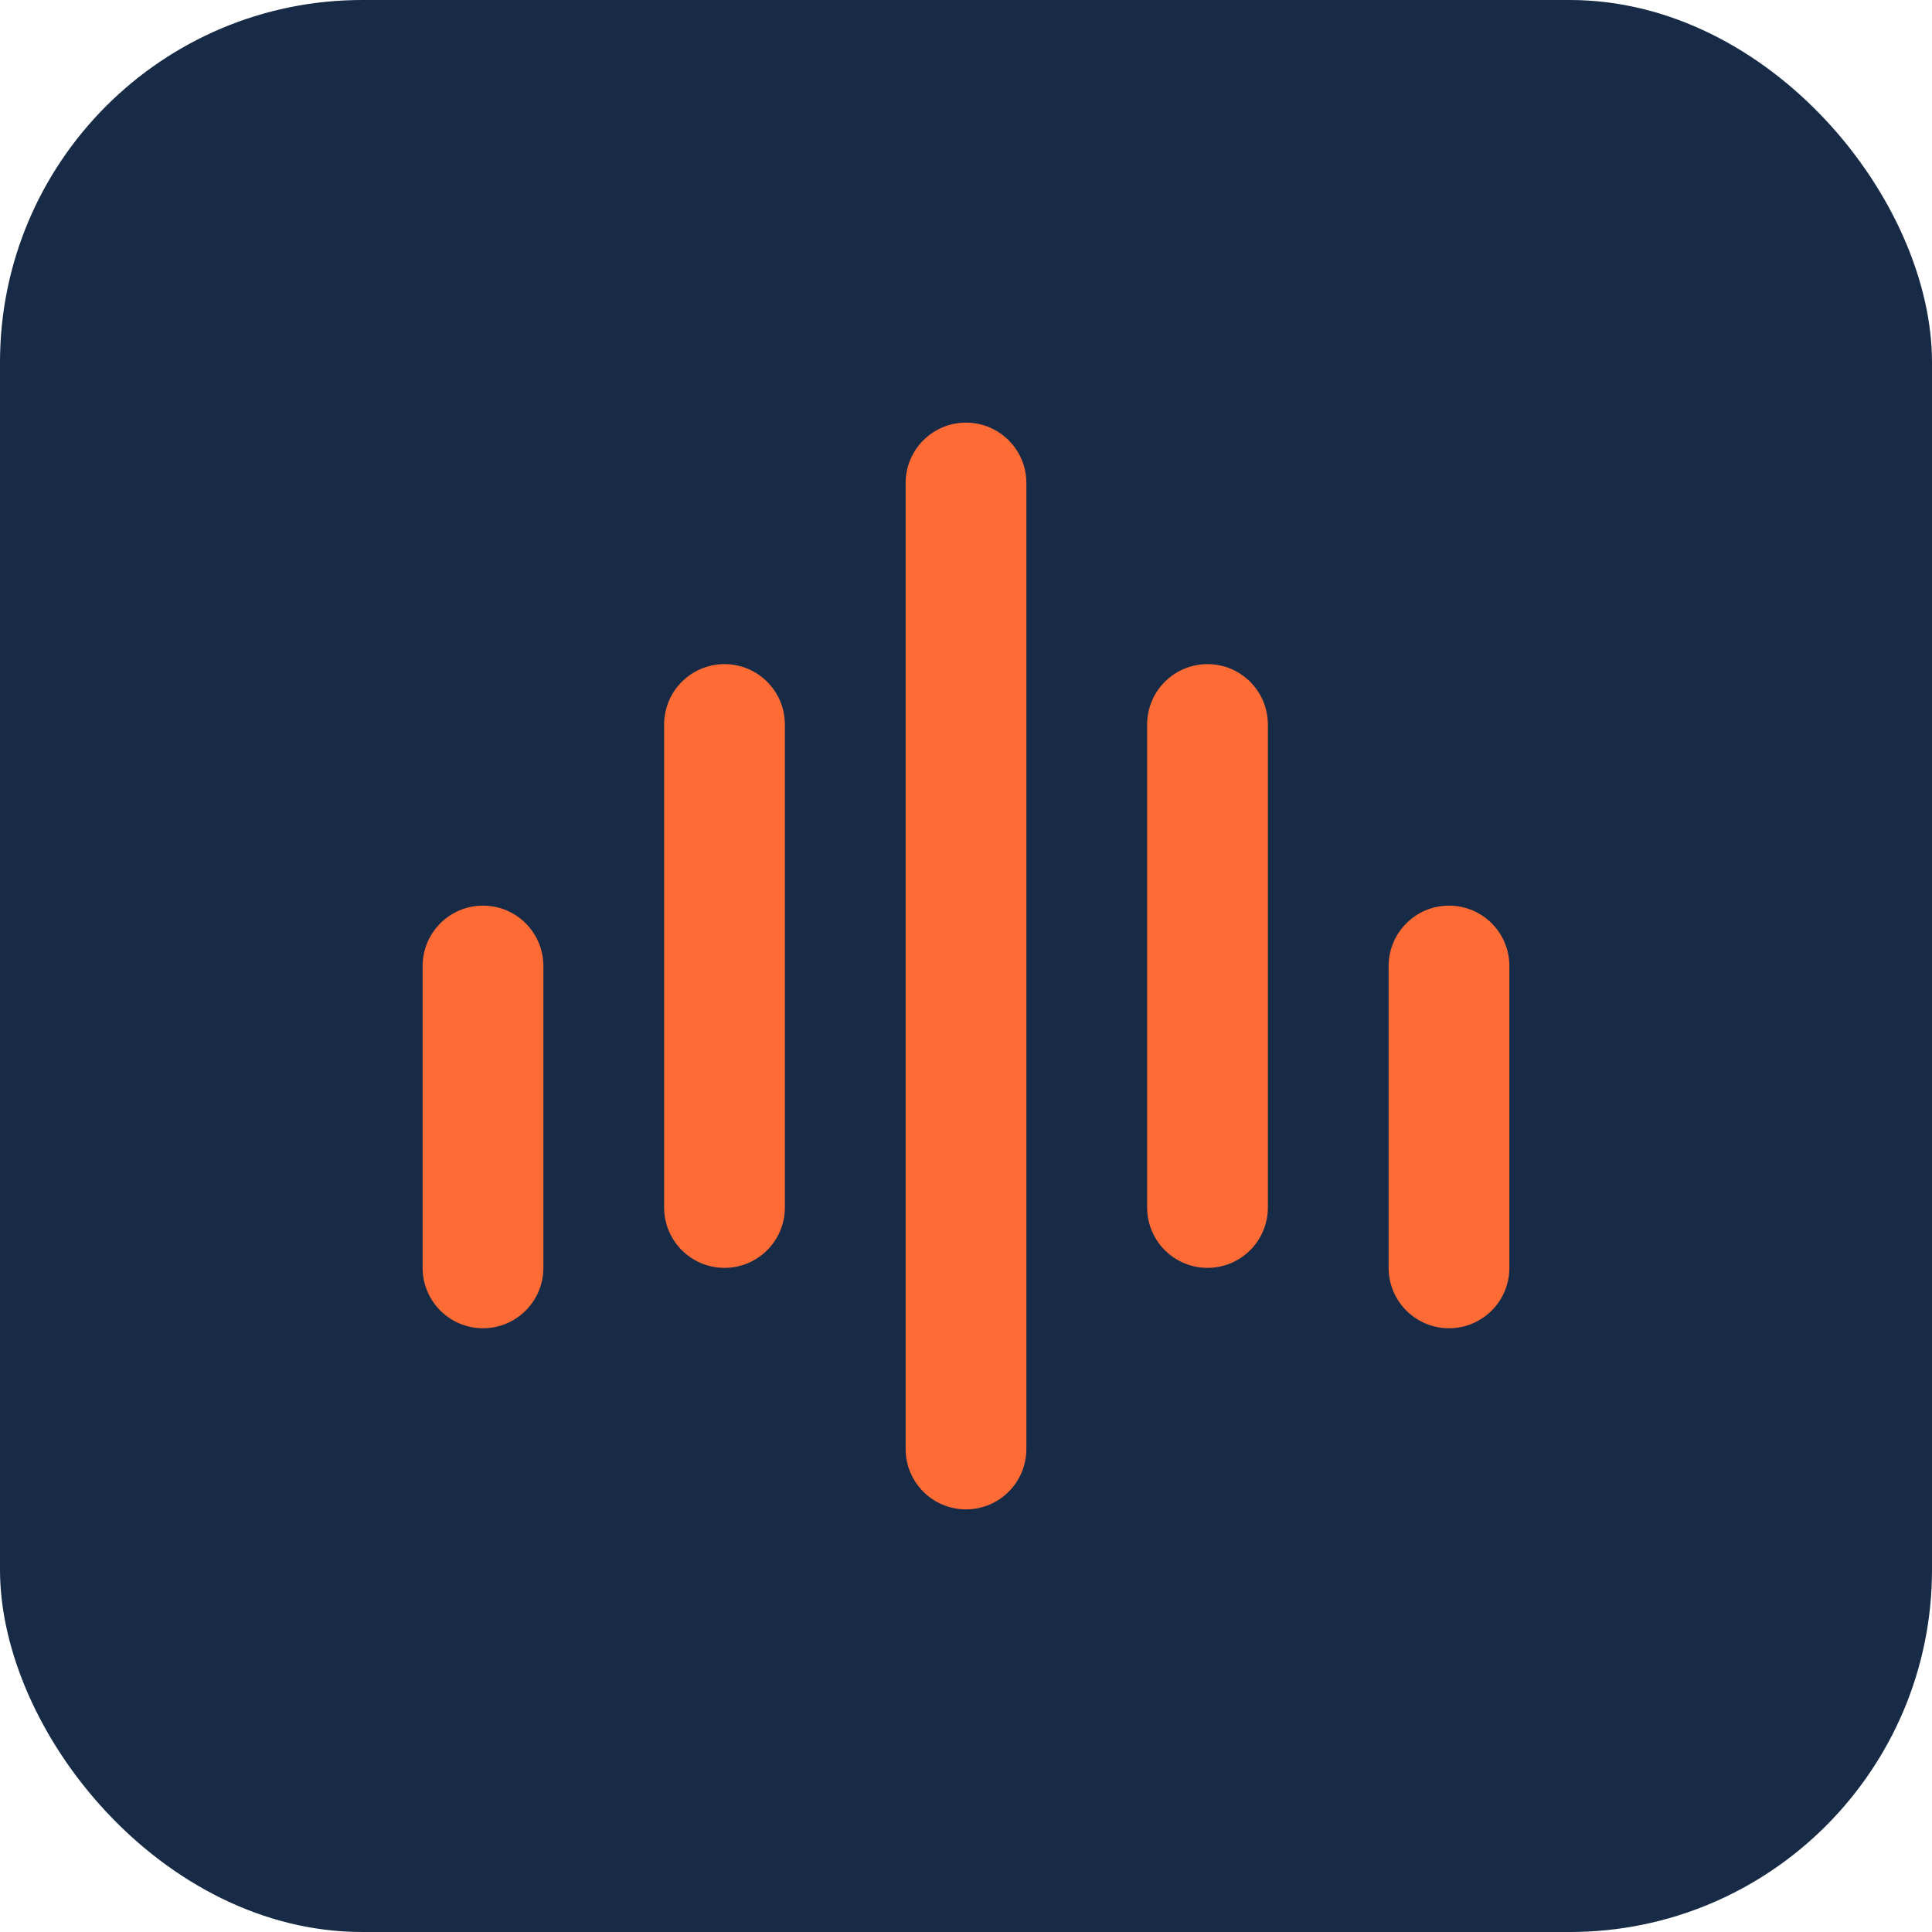 <?xml version="1.0" encoding="UTF-8" standalone="no"?>
<svg width="32" height="32" viewBox="0 0 32 32" fill="none" xmlns="http://www.w3.org/2000/svg">
  <rect width="32" height="32" rx="6" fill="#172A46"/>
  <path d="M7 16C7 15.448 7.448 15 8 15C8.552 15 9 15.448 9 16V21C9 21.552 8.552 22 8 22C7.448 22 7 21.552 7 21V16Z" fill="#FF6B35"/>
  <path d="M11 12C11 11.448 11.448 11 12 11C12.552 11 13 11.448 13 12V20C13 20.552 12.552 21 12 21C11.448 21 11 20.552 11 20V12Z" fill="#FF6B35"/>
  <path d="M15 8C15 7.448 15.448 7 16 7C16.552 7 17 7.448 17 8V24C17 24.552 16.552 25 16 25C15.448 25 15 24.552 15 24V8Z" fill="#FF6B35"/>
  <path d="M19 12C19 11.448 19.448 11 20 11C20.552 11 21 11.448 21 12V20C21 20.552 20.552 21 20 21C19.448 21 19 20.552 19 20V12Z" fill="#FF6B35"/>
  <path d="M23 16C23 15.448 23.448 15 24 15C24.552 15 25 15.448 25 16V21C25 21.552 24.552 22 24 22C23.448 22 23 21.552 23 21V16Z" fill="#FF6B35"/>
</svg>